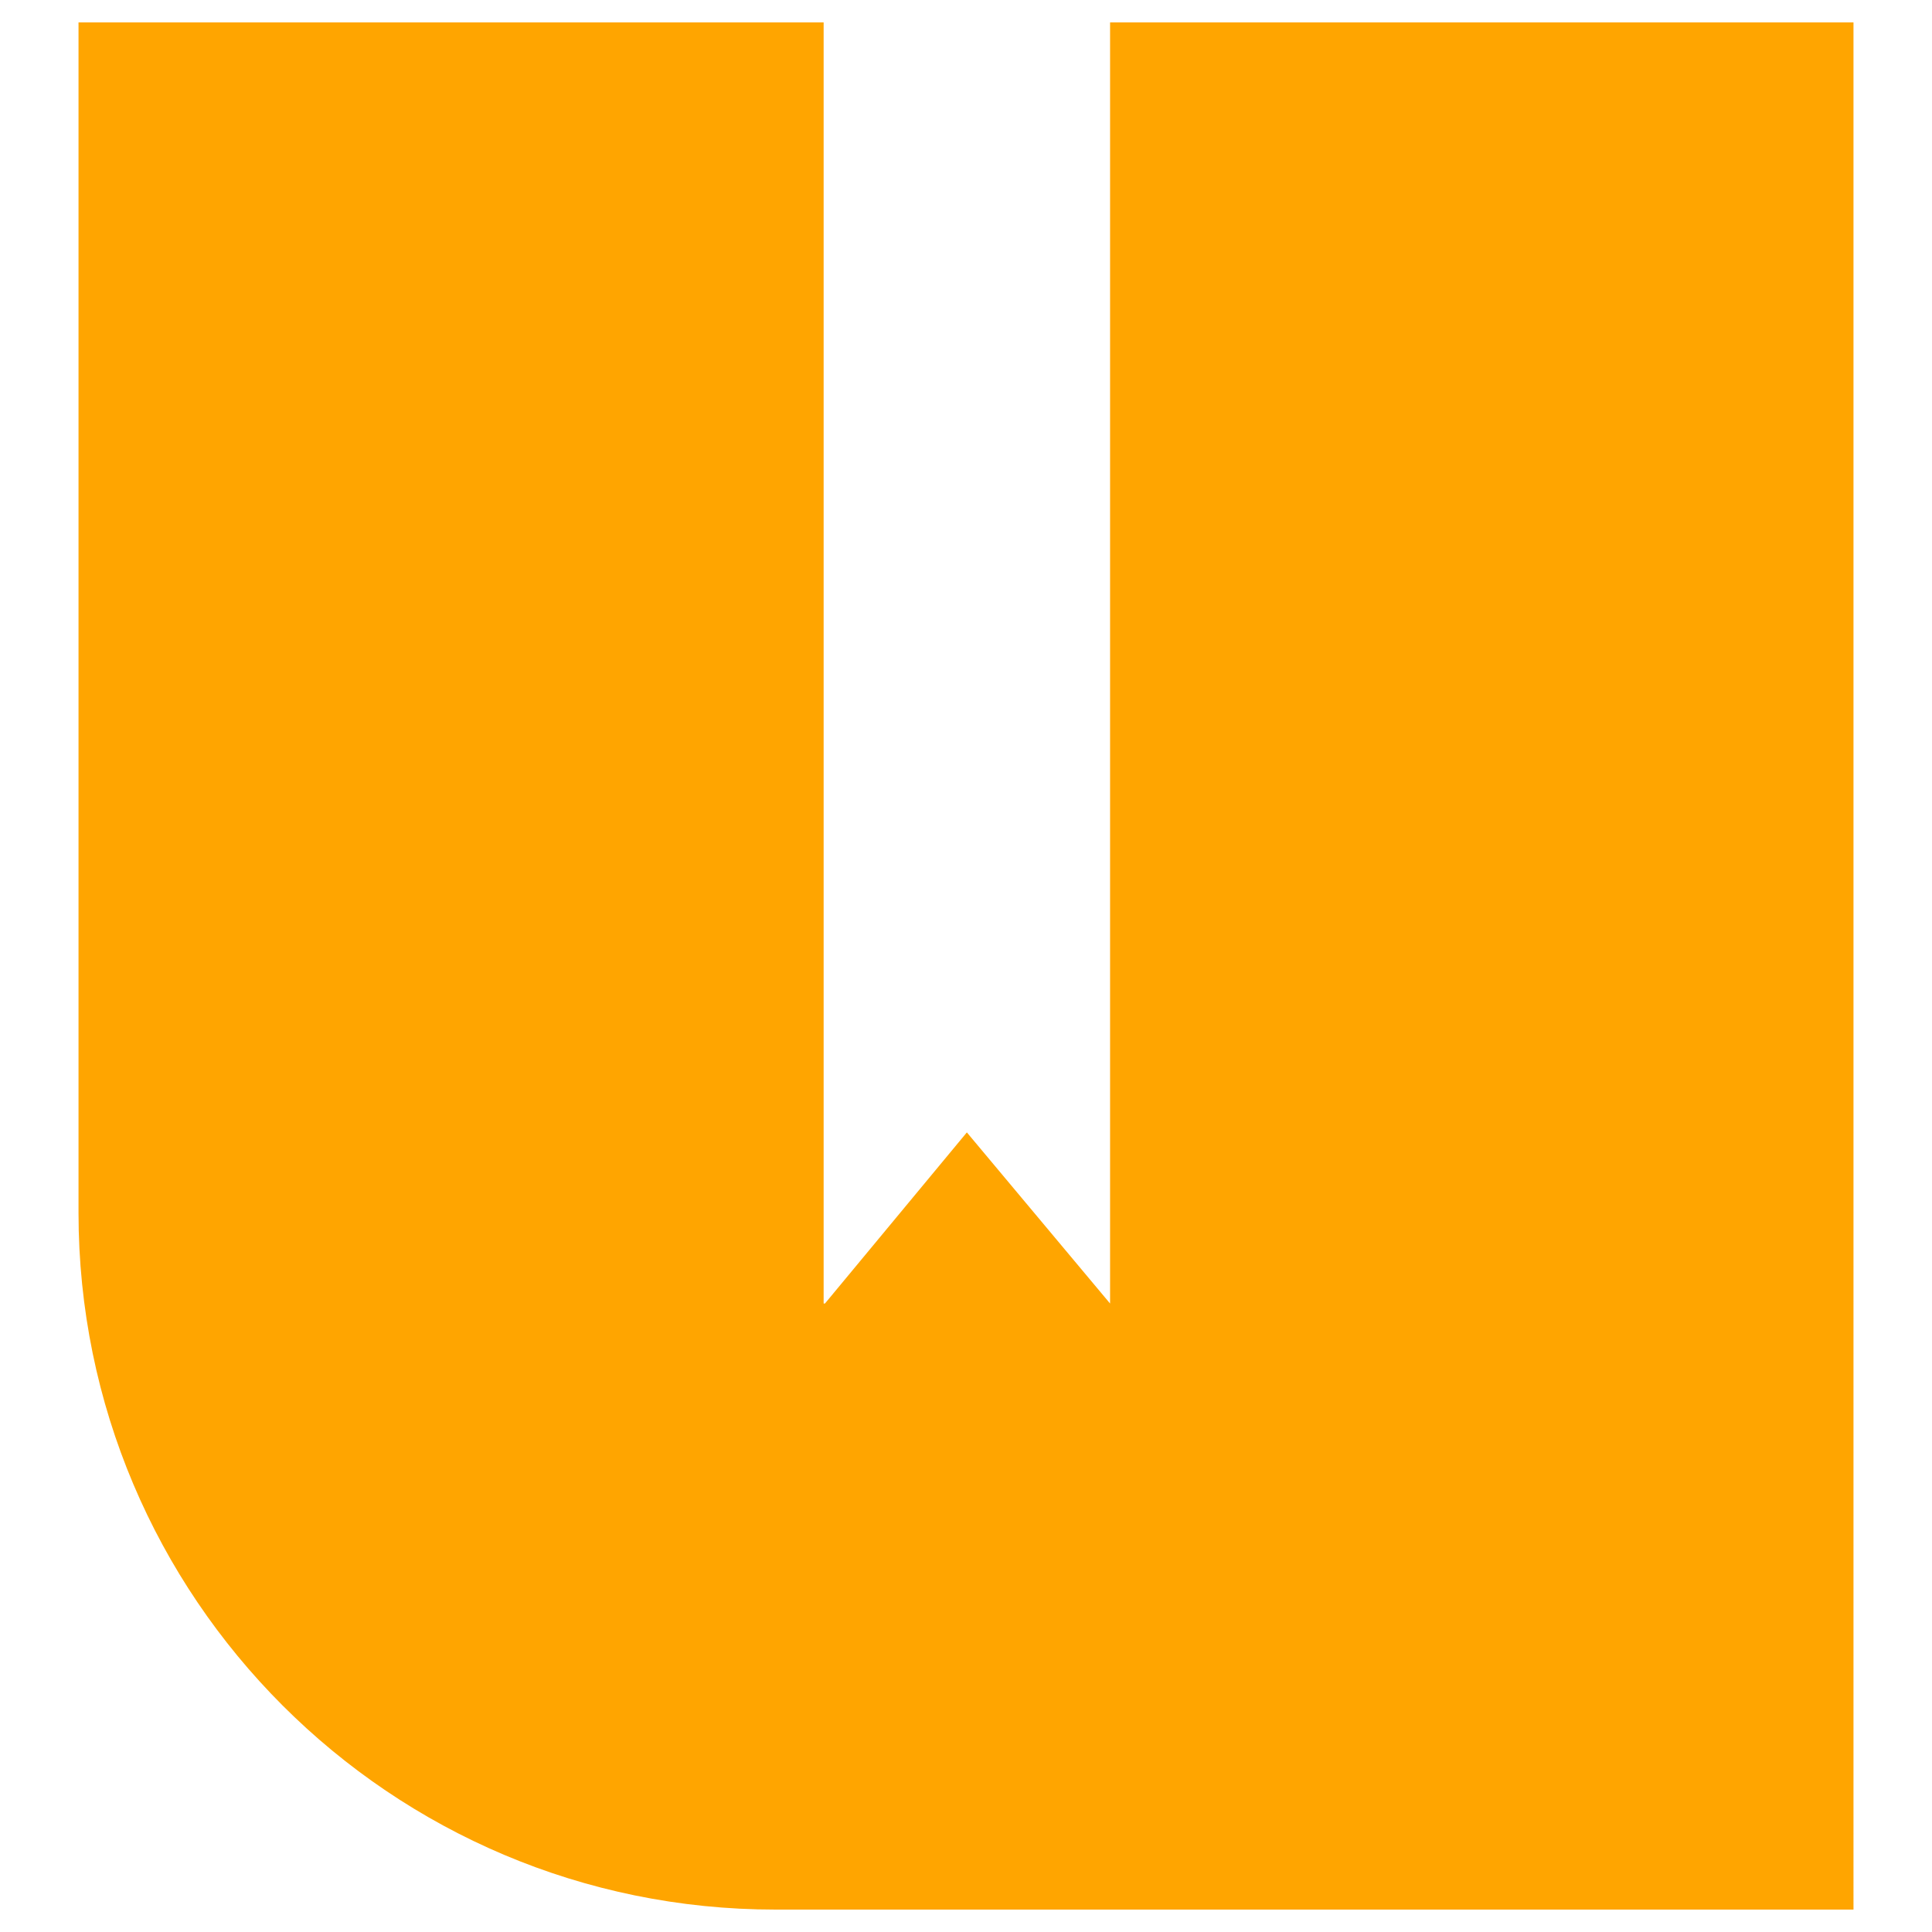 <?xml version="1.0" encoding="UTF-8"?>
<svg id="katman_1" data-name="katman 1" xmlns="http://www.w3.org/2000/svg" viewBox="0 0 1080 1080">
  <defs>
    <style>
      .cls-1 {
        fill: orange;
      }
    </style>
  </defs>
  <path class="cls-1" d="M620.54,12.53v716.15l-80.06-95.66-79.33,95.66h-.73V12.53H43.89v665.42c0,215.13,174.39,389.52,389.52,389.52h602.7V12.53h-415.57Z"/>
</svg>
